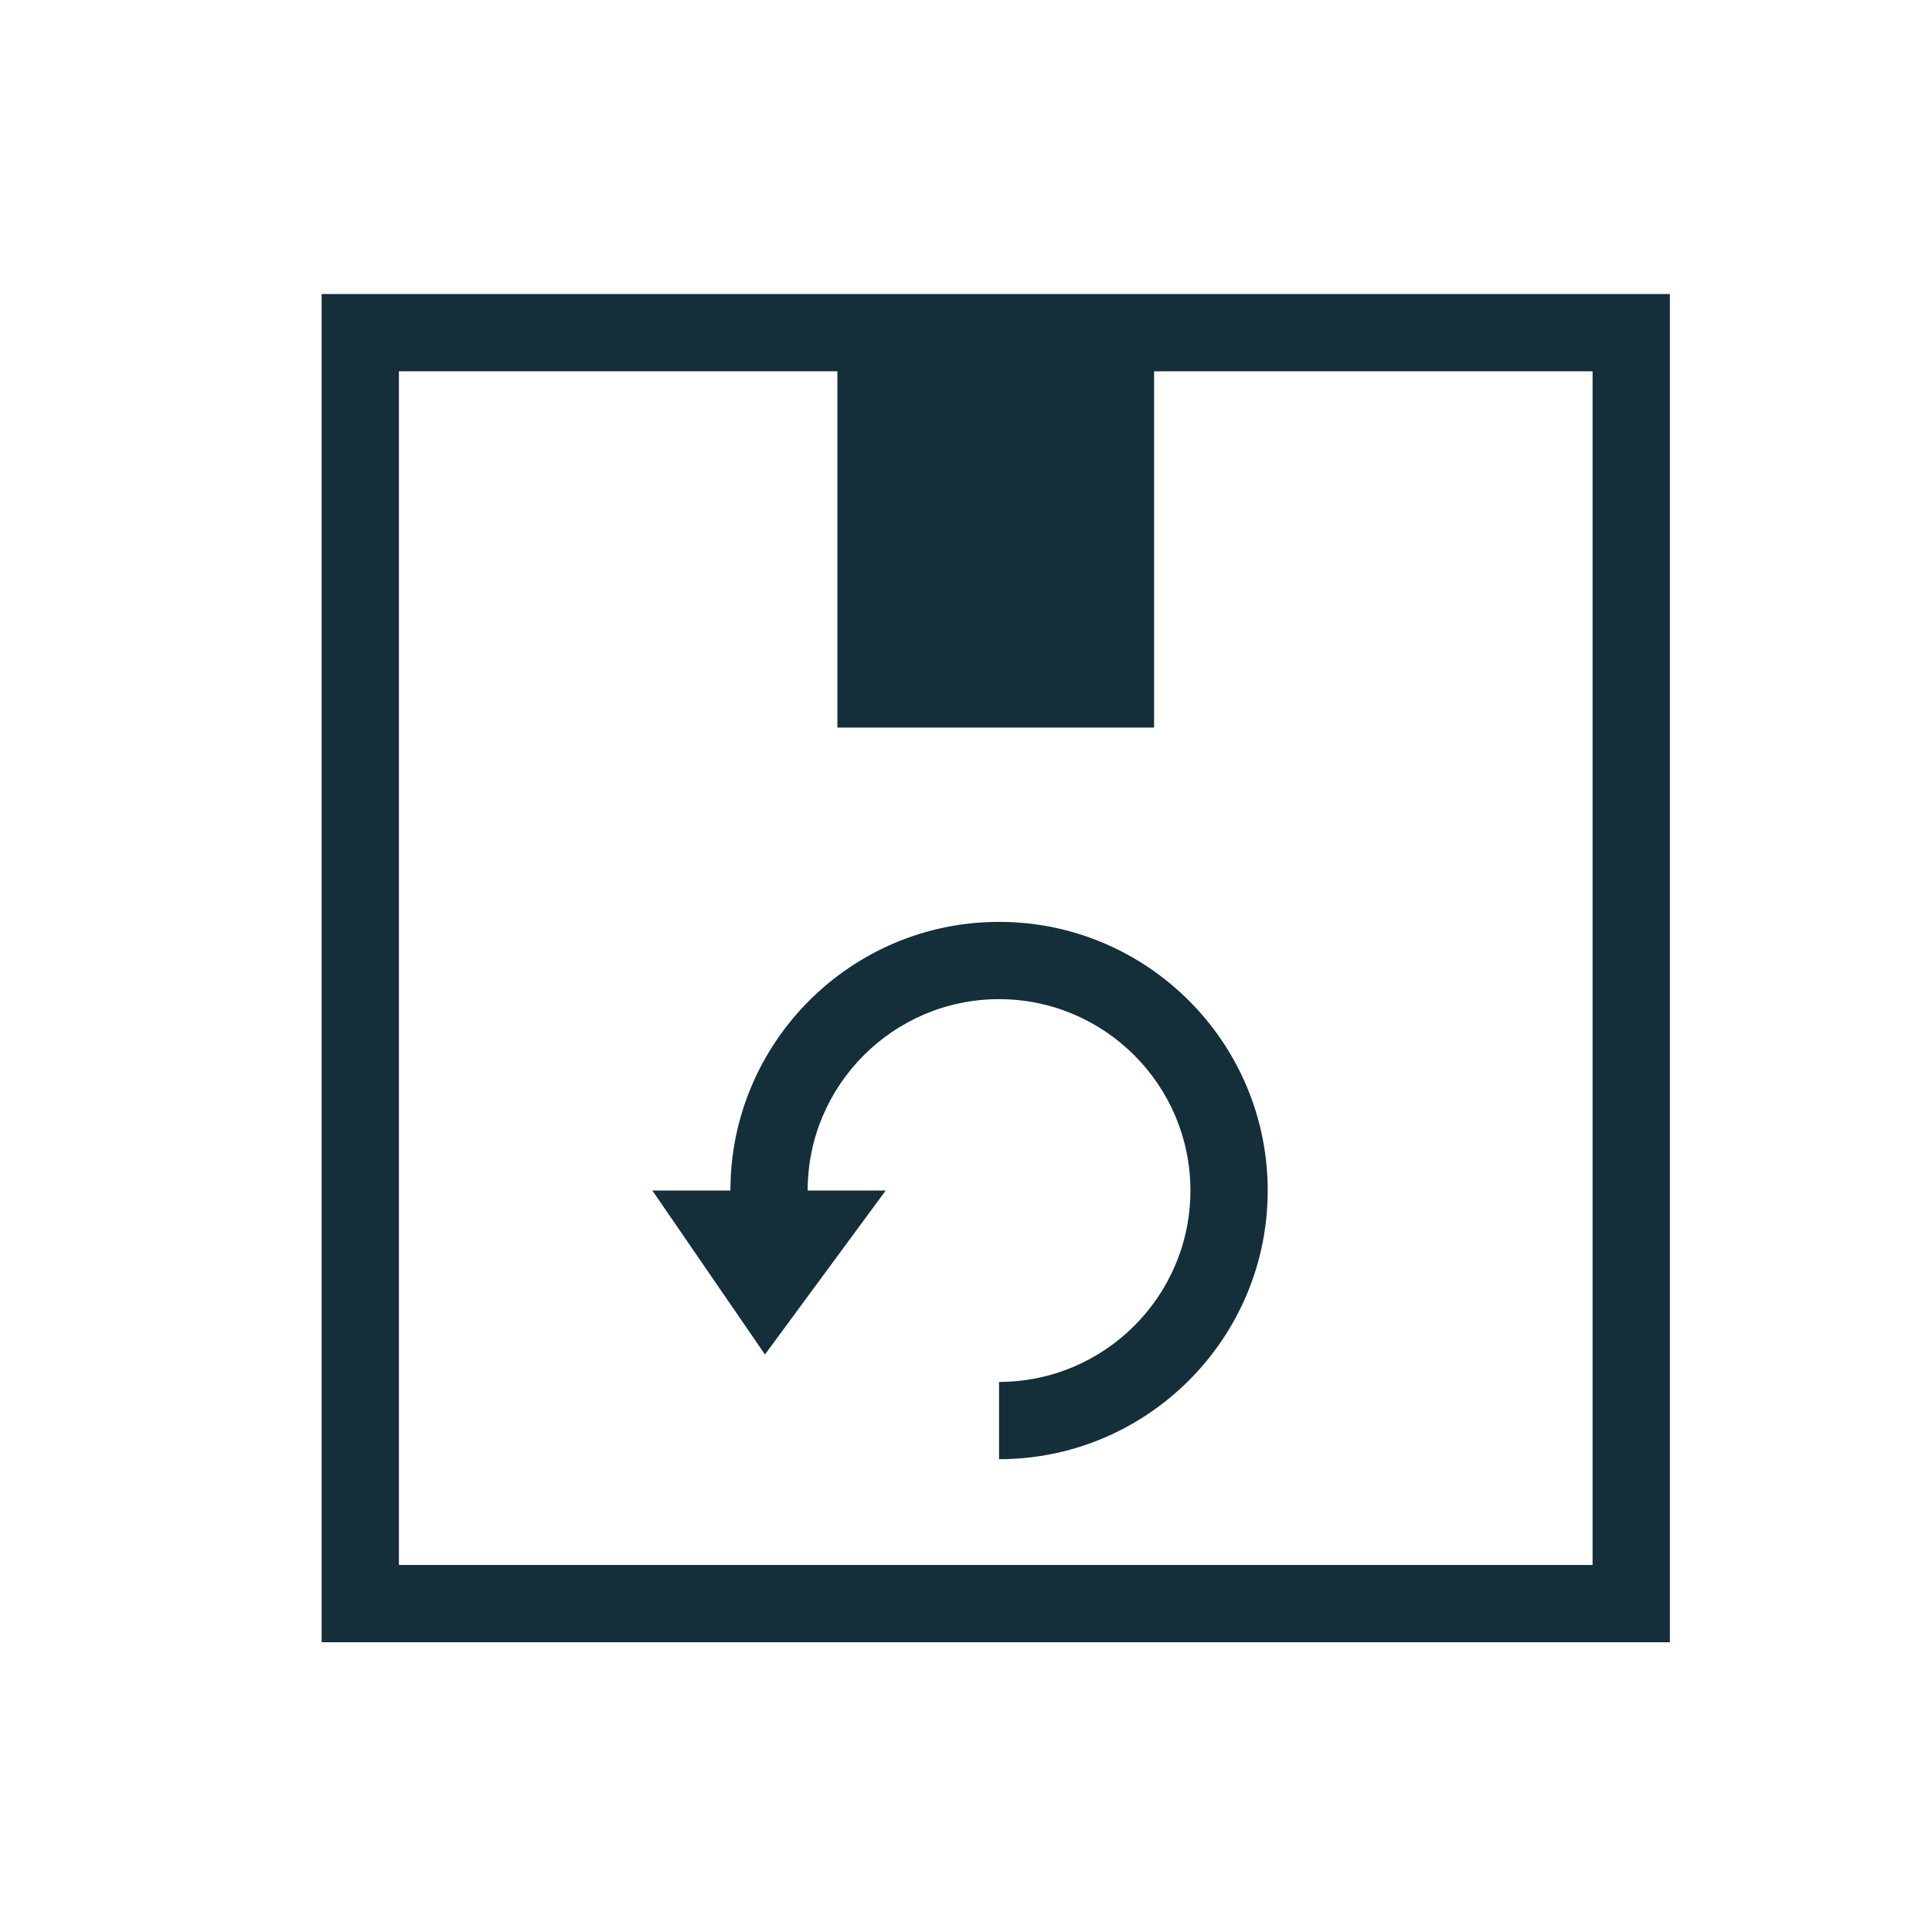 <svg viewBox="0 0 500 500" xmlns="http://www.w3.org/2000/svg" data-sanitized-data-name="Layer 1" data-name="Layer 1" id="Layer_1">
  <defs>
    <style>
      .cls-1 {
        fill: #142e3a;
      }
    </style>
  </defs>
  <path d="M83.24,76.09V425.01H432.16V76.09H83.24ZM412.16,405.01H103.24V96.09h113.48v92.2h81.96V96.09h113.48V405.01Z" class="cls-1"></path>
  <path d="M258.56,238.58c-38.34,0-69.53,31.19-69.53,69.53h-20.2l29.14,42.43,31.25-42.43h-20.2c0-27.31,22.22-49.53,49.53-49.53s49.53,22.22,49.53,49.53-22.22,49.53-49.53,49.53v20c38.34,0,69.53-31.19,69.53-69.53s-31.19-69.53-69.53-69.53Z" class="cls-1"></path>
</svg>